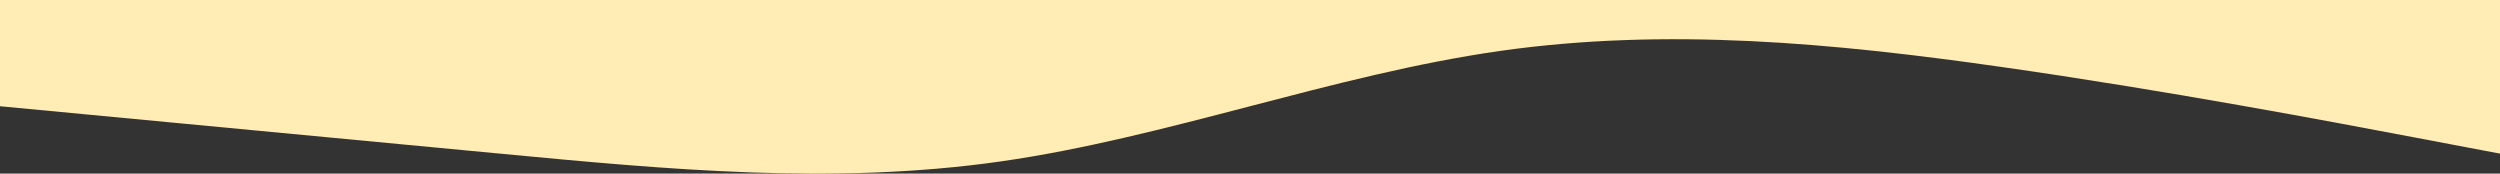 <?xml version="1.0" encoding="UTF-8"?> <svg xmlns="http://www.w3.org/2000/svg" width="1440" height="100" viewBox="0 0 1440 100" fill="none"><rect x="0" y="0" width="1440" height="100" fill="#333333" stroke="none"/> <path fill-rule="evenodd" clip-rule="evenodd" d="M1440 88.49L1392 79.391C1344 70.291 1248 52.093 1152 38.444C1056 24.795 960 15.695 864 29.344C768 42.993 672 79.391 576 93.04C480 106.689 384 97.59 288 88.49C192 79.391 96 70.291 48 65.742L0 61.192V0L48 0C96 0 192 0 288 0C384 0 480 0 576 0C672 0 768 0 864 0C960 0 1056 0 1152 0C1248 0 1344 0 1392 0H1440V88.49Z" fill="#FFEDB5"></path> </svg> 